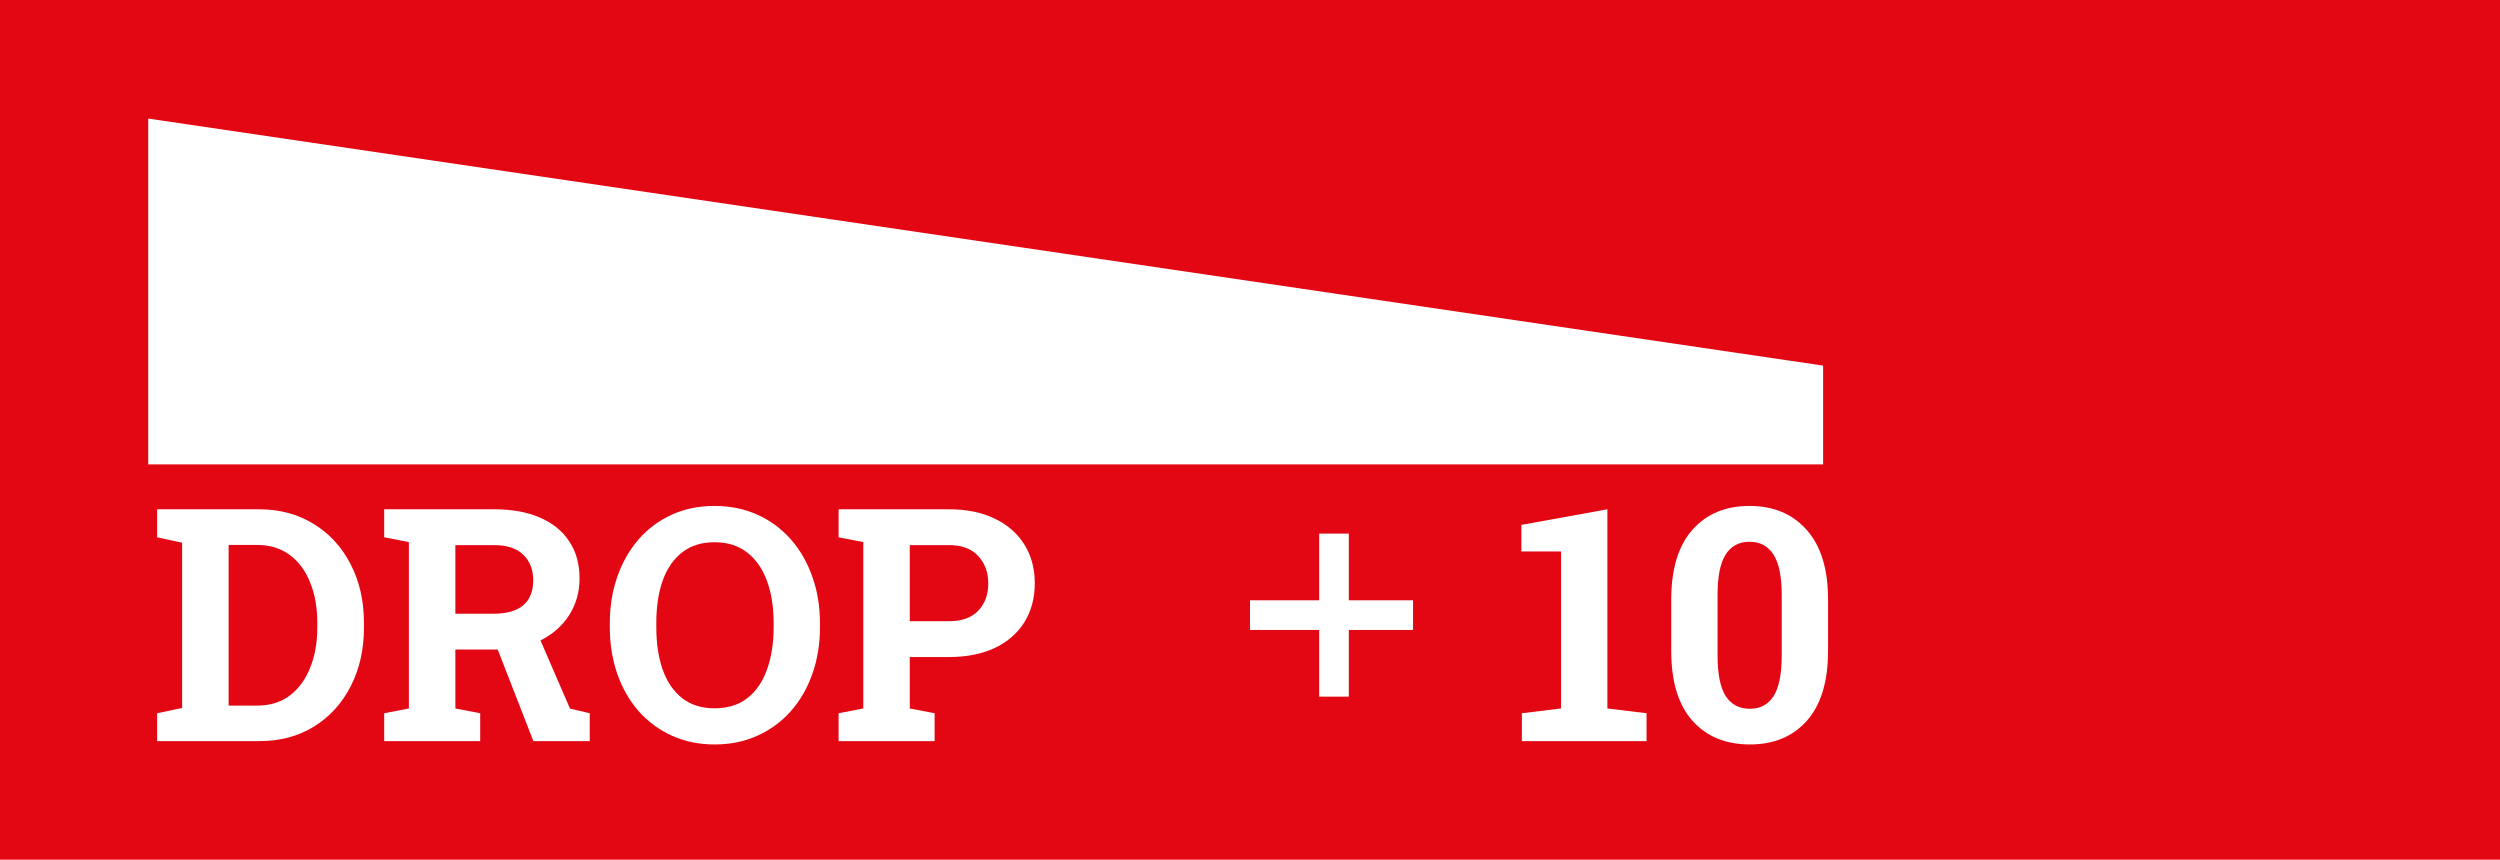 <?xml version="1.0" encoding="UTF-8"?> <svg xmlns="http://www.w3.org/2000/svg" width="506" height="174" viewBox="0 0 506 174" fill="none"><rect width="506" height="174" fill="#E30613"></rect><path d="M30 24L369 74V94H30V24Z" fill="white"></path><path d="M31.805 150V144.36L36.864 143.297V109.846L31.805 108.75V103.078H52.398C56.587 103.078 60.282 104.066 63.483 106.043C66.685 107.998 69.177 110.716 70.96 114.196C72.765 117.655 73.667 121.63 73.667 126.12V126.99C73.667 131.438 72.775 135.401 70.992 138.882C69.231 142.341 66.76 145.059 63.58 147.035C60.4 149.012 56.716 150 52.526 150H31.805ZM46.274 142.813H52.043C54.643 142.813 56.845 142.137 58.649 140.783C60.454 139.408 61.829 137.528 62.774 135.144C63.741 132.759 64.225 130.041 64.225 126.99V126.088C64.225 122.994 63.741 120.266 62.774 117.902C61.829 115.518 60.454 113.659 58.649 112.327C56.845 110.974 54.643 110.297 52.043 110.297H46.274V142.813Z" fill="white"></path><path d="M77.76 150V144.36L82.755 143.394V109.717L77.76 108.75V103.078H99.996C103.605 103.078 106.699 103.637 109.277 104.754C111.855 105.871 113.832 107.472 115.207 109.556C116.604 111.64 117.302 114.143 117.302 117.064C117.302 119.814 116.614 122.274 115.239 124.444C113.864 126.614 111.952 128.322 109.503 129.568C107.054 130.814 104.229 131.448 101.027 131.47H92.165V143.394L97.192 144.36V150H77.76ZM107.956 150L100.061 129.729L108.536 127.635L115.368 143.426L119.364 144.36V150H107.956ZM92.165 124.219H99.835C102.542 124.219 104.562 123.649 105.894 122.511C107.247 121.351 107.924 119.675 107.924 117.483C107.924 115.313 107.258 113.584 105.926 112.295C104.594 110.984 102.617 110.329 99.996 110.329H92.165V124.219Z" fill="white"></path><path d="M144.63 150.677C141.472 150.677 138.593 150.086 135.993 148.904C133.394 147.723 131.148 146.068 129.258 143.941C127.389 141.793 125.949 139.279 124.939 136.4C123.93 133.5 123.425 130.331 123.425 126.894V126.185C123.425 122.769 123.93 119.621 124.939 116.742C125.949 113.842 127.389 111.317 129.258 109.169C131.127 107.021 133.361 105.355 135.961 104.174C138.561 102.992 141.439 102.401 144.598 102.401C147.777 102.401 150.678 102.992 153.299 104.174C155.92 105.355 158.176 107.021 160.066 109.169C161.957 111.317 163.407 113.842 164.417 116.742C165.448 119.621 165.964 122.769 165.964 126.185V126.894C165.964 130.331 165.448 133.5 164.417 136.4C163.407 139.279 161.957 141.793 160.066 143.941C158.176 146.068 155.92 147.723 153.299 148.904C150.699 150.086 147.81 150.677 144.63 150.677ZM144.63 143.361C147.294 143.361 149.507 142.674 151.269 141.299C153.03 139.924 154.352 138.001 155.232 135.53C156.135 133.06 156.586 130.181 156.586 126.894V126.12C156.586 122.876 156.135 120.029 155.232 117.58C154.33 115.109 152.987 113.187 151.204 111.812C149.442 110.437 147.24 109.749 144.598 109.749C141.977 109.749 139.796 110.437 138.056 111.812C136.315 113.165 135.005 115.066 134.124 117.516C133.265 119.965 132.835 122.833 132.835 126.12V126.894C132.835 130.181 133.265 133.06 134.124 135.53C135.005 138.001 136.315 139.924 138.056 141.299C139.817 142.674 142.009 143.361 144.63 143.361Z" fill="white"></path><path d="M169.734 150V144.36L174.729 143.394V109.717L169.734 108.75V103.078H192.067C195.655 103.078 198.749 103.712 201.349 104.979C203.948 106.226 205.946 107.977 207.343 110.232C208.739 112.467 209.438 115.077 209.438 118.063C209.438 121.05 208.739 123.671 207.343 125.927C205.946 128.161 203.948 129.901 201.349 131.147C198.749 132.372 195.655 132.984 192.067 132.984H184.14V143.394L189.167 144.36V150H169.734ZM184.14 125.733H192.067C194.688 125.733 196.665 125.024 197.997 123.606C199.351 122.167 200.027 120.341 200.027 118.128C200.027 115.872 199.351 114.014 197.997 112.553C196.665 111.07 194.688 110.329 192.067 110.329H184.14V125.733Z" fill="white"></path><path d="M308.028 150V144.36L315.956 143.394V111.618H307.932V106.236L325.334 103.078V143.394L333.262 144.36V150H308.028Z" fill="white"></path><path d="M354.177 150.677C349.278 150.677 345.4 149.076 342.543 145.875C339.686 142.652 338.257 137.937 338.257 131.728V121.383C338.257 115.195 339.675 110.49 342.511 107.268C345.368 104.023 349.235 102.401 354.112 102.401C358.968 102.401 362.824 104.023 365.682 107.268C368.561 110.49 370 115.195 370 121.383V131.728C370 137.937 368.571 142.652 365.714 145.875C362.878 149.076 359.032 150.677 354.177 150.677ZM354.177 143.458C356.282 143.458 357.883 142.599 358.979 140.88C360.074 139.161 360.622 136.411 360.622 132.63V120.416C360.622 116.678 360.063 113.949 358.946 112.23C357.829 110.512 356.218 109.652 354.112 109.652C351.985 109.652 350.374 110.512 349.278 112.23C348.183 113.949 347.635 116.678 347.635 120.416V132.63C347.635 136.411 348.183 139.161 349.278 140.88C350.396 142.599 352.028 143.458 354.177 143.458Z" fill="white"></path><path d="M267 108H273V141H267V108Z" fill="white"></path><path d="M253 127.5V121.5H286V127.5H253Z" fill="white"></path></svg> 